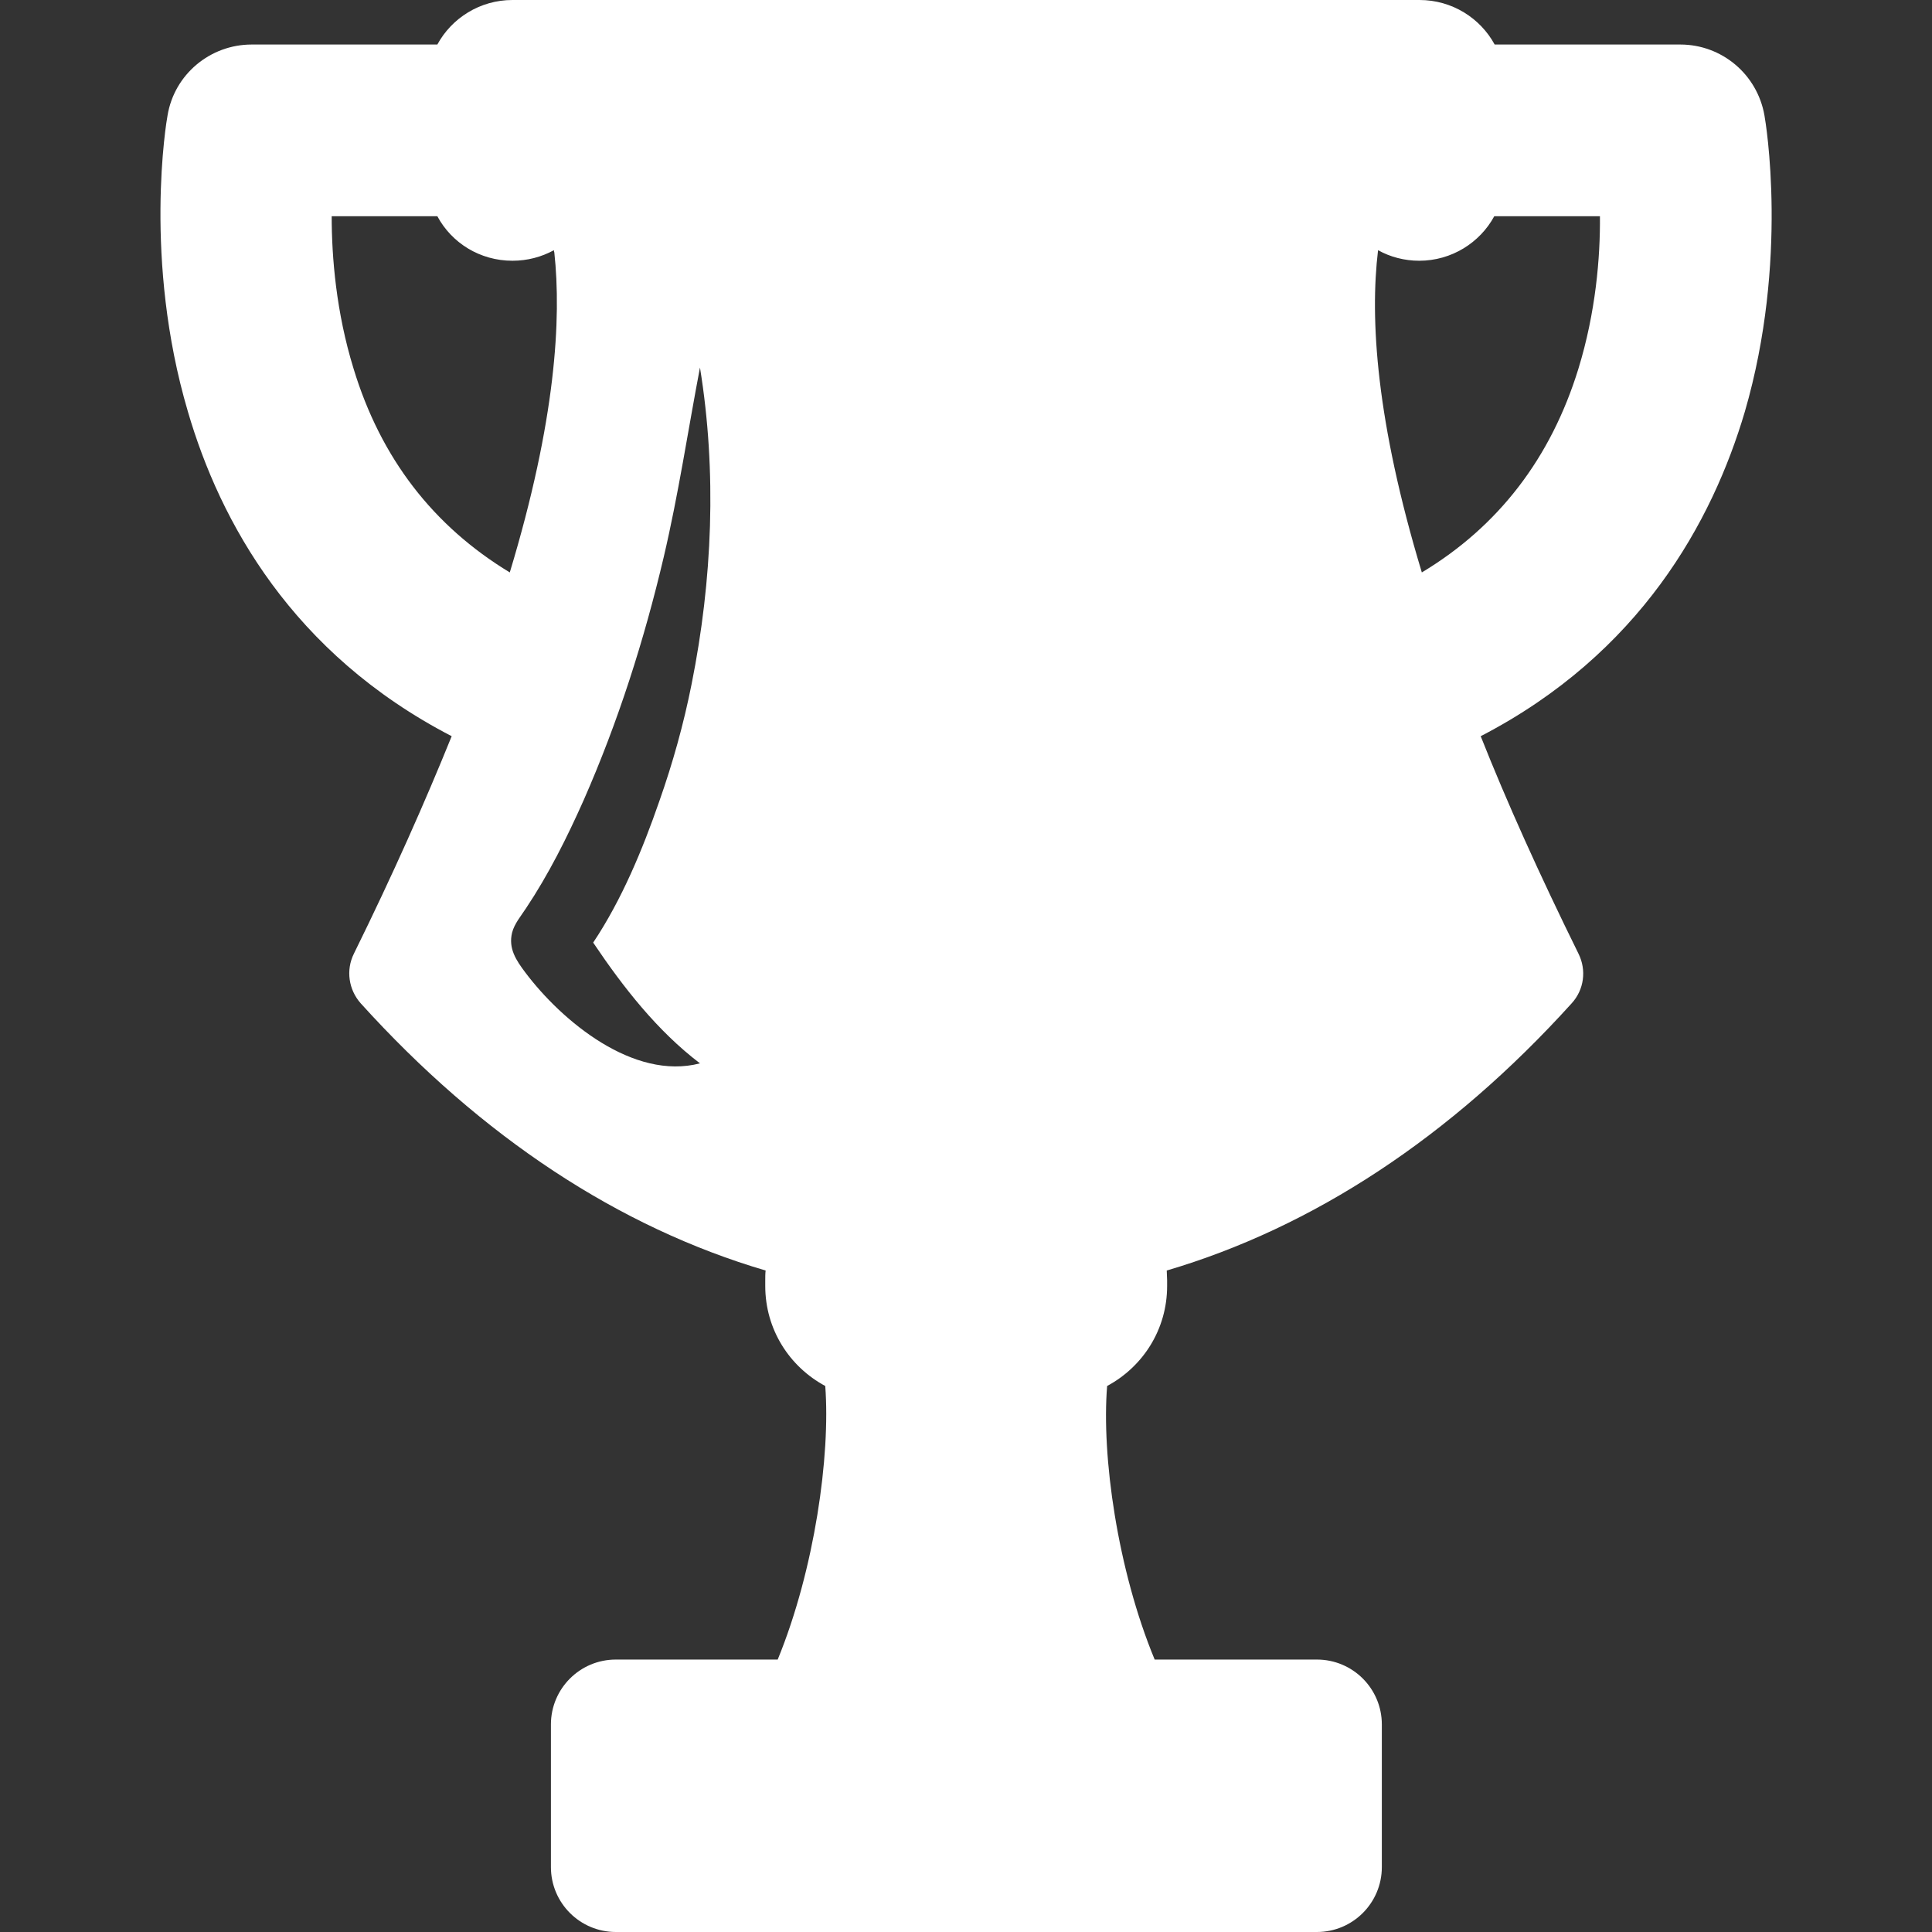 <?xml version="1.0" encoding="utf-8"?>
<!-- Generator: Adobe Illustrator 24.2.1, SVG Export Plug-In . SVG Version: 6.00 Build 0)  -->
<svg version="1.1" id="Layer_1" xmlns:svgjs="http://svgjs.com/svgjs"
	 xmlns="http://www.w3.org/2000/svg" xmlns:xlink="http://www.w3.org/1999/xlink" x="0px" y="0px" viewBox="0 0 512 512"
	 style="enable-background:new 0 0 512 512;" xml:space="preserve">
<rect x="0" y="0" width="512" height="512" fill="#333333" stroke="none"/>
<style type="text/css">
	.st0{fill:#FFFFFF;}
</style>
<g>
	<g>
		<path class="st0" d="M467.6,30.6c-1.9-10.9-11.3-18.8-22.3-18.8h-49.2C392.3,4.8,384.8,0,376.2,0H135.8c-8.6,0-16.1,4.8-19.9,11.8
			H66.7c-11,0-20.5,7.9-22.3,18.8c-0.3,1.5-6.5,38.2,5.4,78.5c8.5,29.1,27.6,64.1,69.9,86c-7,17.3-15.5,36.5-25.9,57.6
			c-2.2,4.4-1.4,9.6,1.8,13.2c32.1,35.5,68.5,59.4,107.3,70.8c-0.1,0.8-0.1,1.7-0.1,2.6v1.5c0,11.5,6.4,21.4,15.9,26.5
			c1.4,18.4-2.8,48.6-12.6,72.5h-42.9c-9.5,0-17.2,7.7-17.2,17.2v37.8c0,9.5,7.7,17.2,17.2,17.2h185.8c9.5,0,17.2-7.7,17.2-17.2
			v-37.8c0-9.5-7.7-17.2-17.2-17.2H306c-9.9-23.9-14.1-54-12.6-72.5c9.5-5.1,15.9-15,15.9-26.5v-1.5c0-0.9-0.1-1.7-0.1-2.6
			c38.7-11.4,75.2-35.3,107.3-70.8c3.3-3.6,4-8.8,1.8-13.2c-10.4-21.1-19-40.2-25.9-57.6c42.3-21.9,61.4-56.9,70-86
			C474.1,68.9,467.9,32.2,467.6,30.6z M93.7,97.7c-4.6-14.9-5.8-29.5-5.8-40.4h28c3.8,7.1,11.3,11.8,19.9,11.8c4,0,7.7-1,11-2.8
			c0,0.2,0,0.4,0.1,0.6c1.9,17.5,0.4,44.5-11.8,84.8C114.8,139.4,100.9,121.4,93.7,97.7z M185.5,281.8
			c-17.6,4.6-36.6-11.2-46.3-24.1c-2.4-3.2-4.5-6.3-3.5-10.5c0.6-2.4,2.4-4.5,3.7-6.5c6-9,10.9-18.8,15.3-28.7
			c9.1-20.7,16-42.3,21.2-64.4c3.9-16.6,6.4-33.4,9.6-50.2c4.5,27.7,3.3,56.3-2.2,83.8c-2.1,10.6-5,21-8.6,31.2
			c-4.4,12.7-9.9,26-17.5,37.4C165.2,261.7,174.2,273.2,185.5,281.8z M418.3,97.7c-7.3,23.7-21.2,41.8-41.5,54
			c-12.1-40-13.8-67.2-11.6-85.4c3.2,1.8,7,2.8,10.9,2.8c8.6,0,16.1-4.8,19.9-11.8h28C424.1,68.2,422.9,82.7,418.3,97.7z"/>
	</g>
</g>
</svg>
